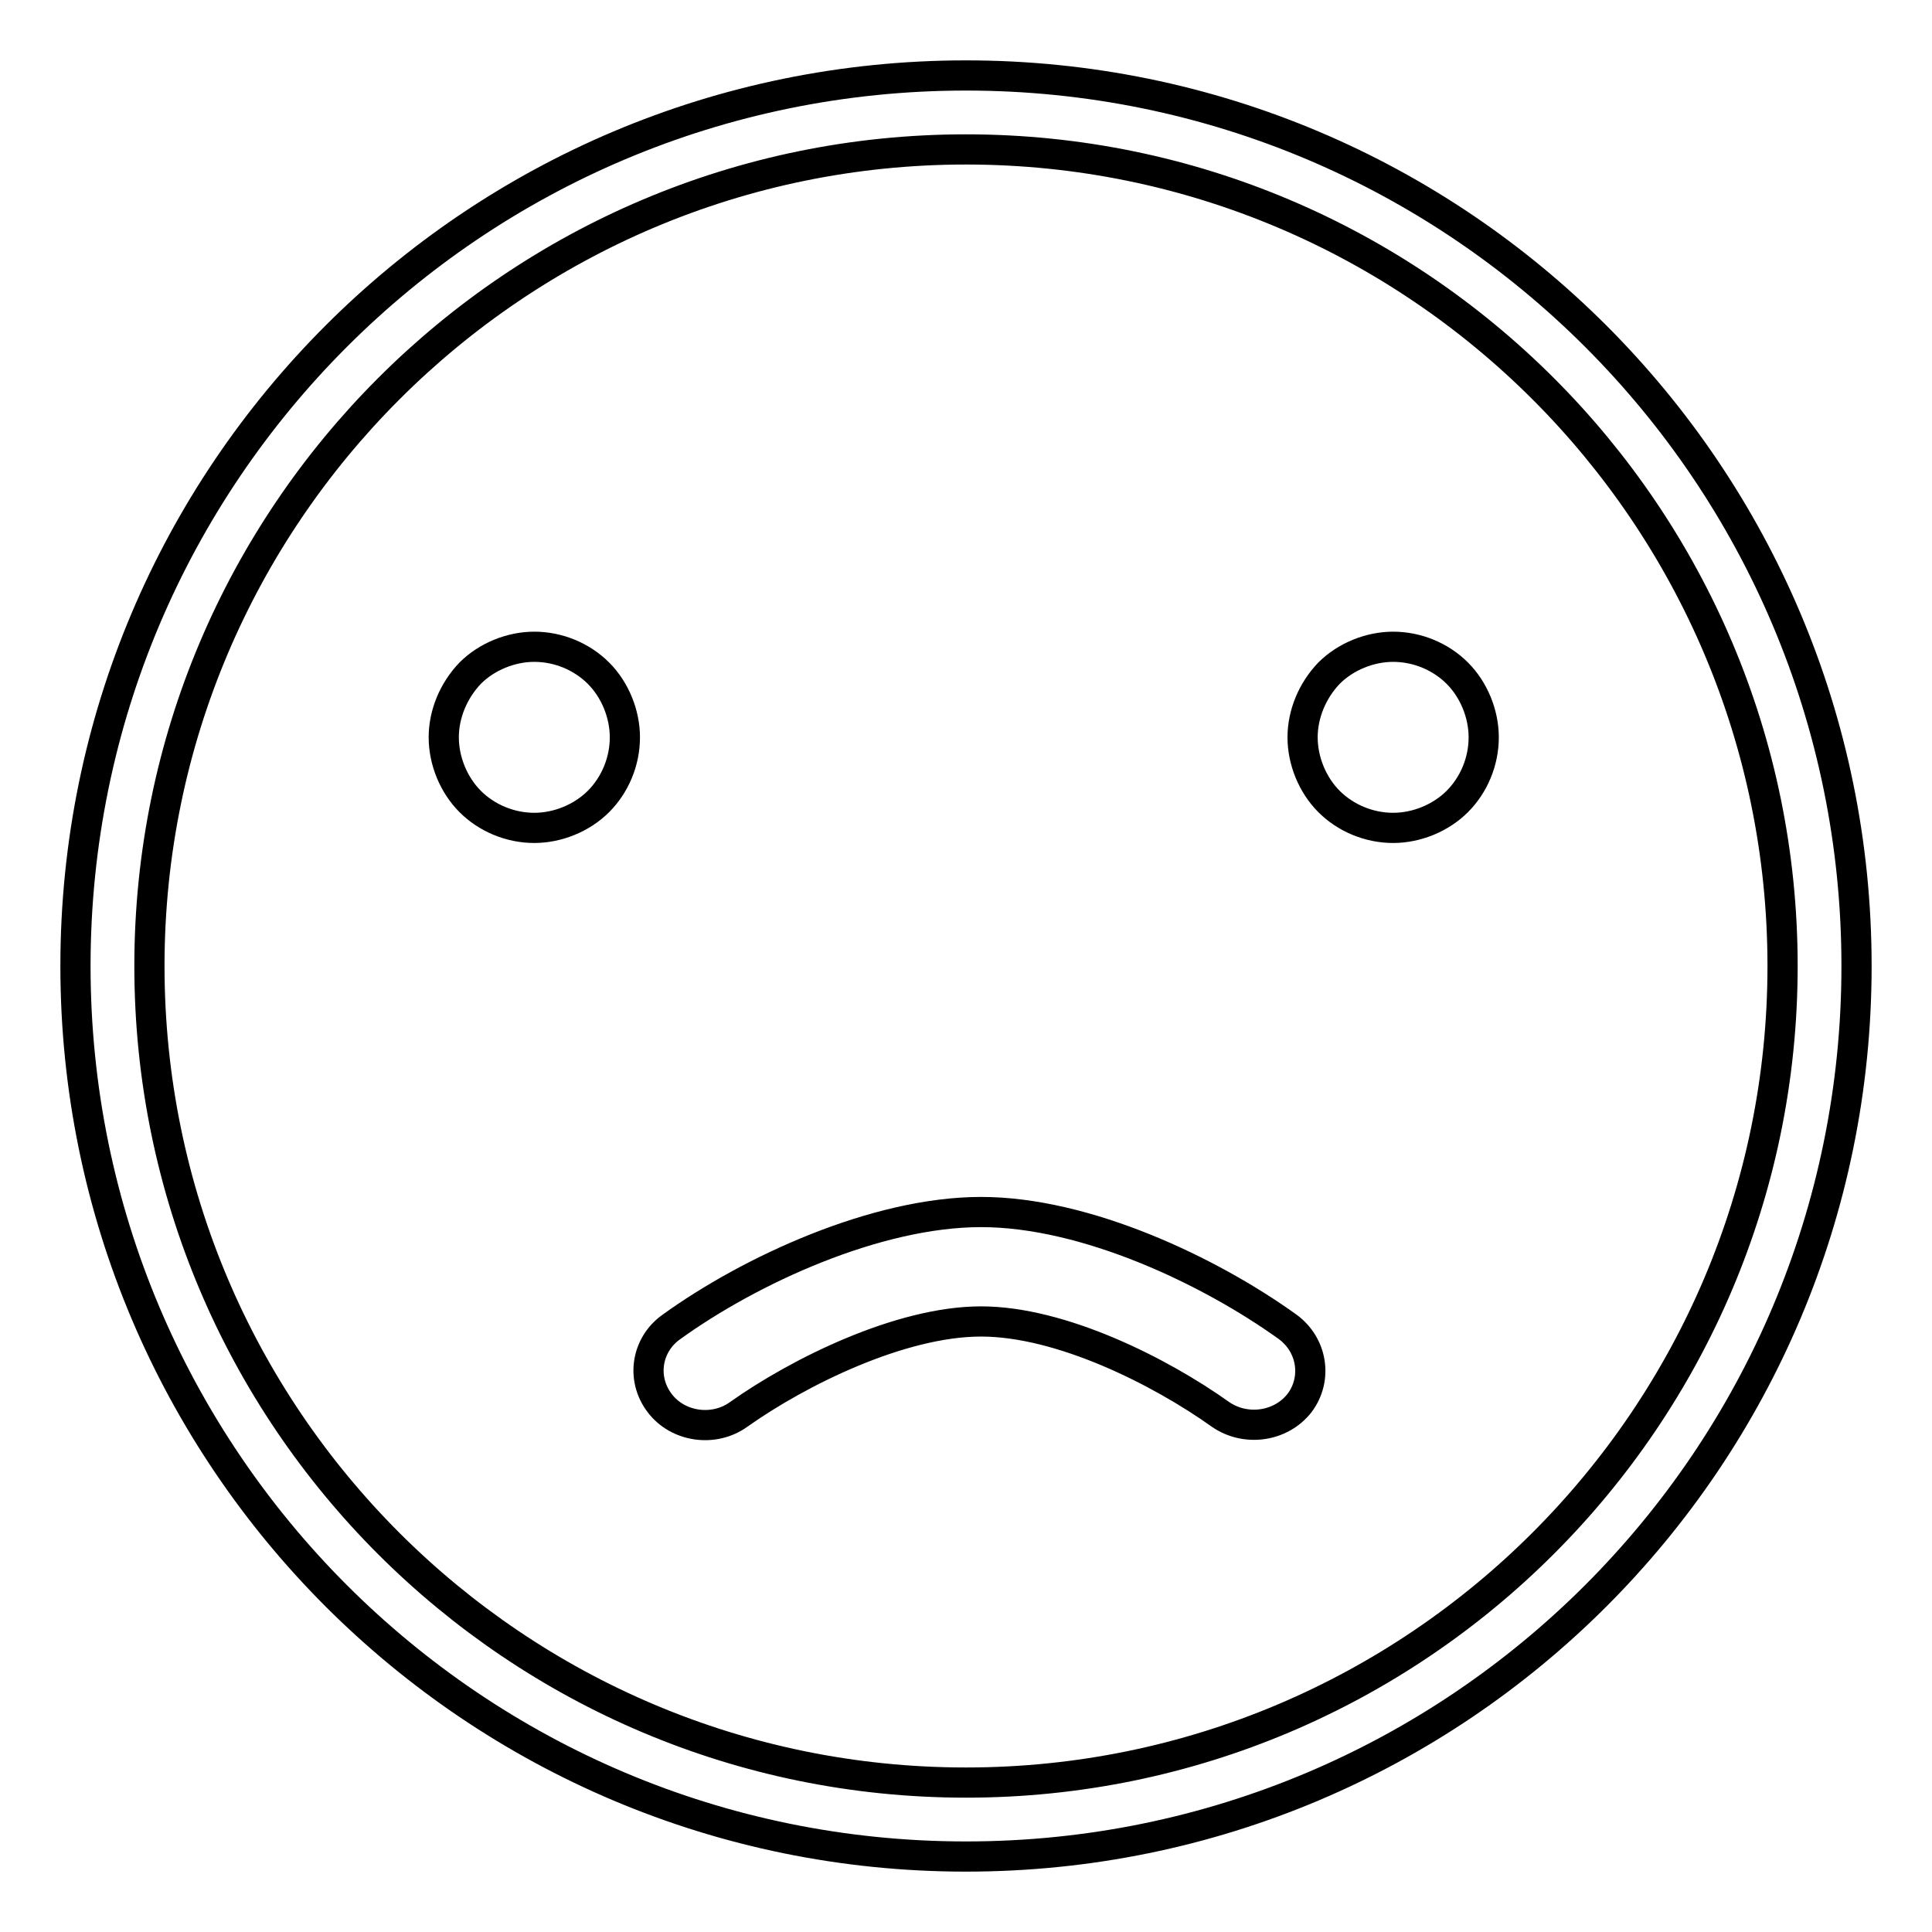 <?xml version="1.0" encoding="utf-8"?>
<!-- Svg Vector Icons : http://www.onlinewebfonts.com/icon -->
<!DOCTYPE svg PUBLIC "-//W3C//DTD SVG 1.1//EN" "http://www.w3.org/Graphics/SVG/1.1/DTD/svg11.dtd">
<svg version="1.1" xmlns="http://www.w3.org/2000/svg" xmlns:xlink="http://www.w3.org/1999/xlink" x="0px" y="0px" viewBox="0 0 256 256" enable-background="new 0 0 256 256" xml:space="preserve">
<g> <path stroke-width="4" fill-opacity="0" stroke="#000000"  d="M128,10C62.8,10,10,62.8,10,128c0,65.2,52.8,118,118,118c65.2,0,118-52.8,118-118C246,62.8,193.2,10,128,10 L128,10z M128,236.2c-59.7,0-108.2-48.4-108.2-108.2C19.8,68.3,68.3,19.8,128,19.8S236.2,68.3,236.2,128S187.7,236.2,128,236.2 L128,236.2z M58.8,97.7c0,3.1,1.3,6.3,3.5,8.5c2.2,2.2,5.3,3.5,8.5,3.5c3.1,0,6.3-1.3,8.5-3.5c2.2-2.2,3.5-5.3,3.5-8.5 c0-3.1-1.3-6.3-3.5-8.5c-2.2-2.2-5.3-3.5-8.5-3.5c-3.1,0-6.3,1.3-8.5,3.5C60.1,91.5,58.8,94.6,58.8,97.7L58.8,97.7L58.8,97.7z  M172.6,97.7c0,3.1,1.3,6.3,3.5,8.5c2.2,2.2,5.3,3.5,8.5,3.5c3.1,0,6.3-1.3,8.5-3.5c2.2-2.2,3.5-5.3,3.5-8.5c0-3.1-1.3-6.3-3.5-8.5 c-2.2-2.2-5.3-3.5-8.5-3.5c-3.1,0-6.3,1.3-8.5,3.5C173.9,91.5,172.6,94.6,172.6,97.7L172.6,97.7L172.6,97.7z M87.4,185.9 c2.4,3.2,7.2,3.9,10.5,1.5c7.9-5.6,21.4-12.3,32.1-12.3c10.6,0,23.7,6.6,31.7,12.3c3.3,2.3,8,1.7,10.5-1.5 c2.4-3.2,1.7-7.7-1.6-10.1c-10.3-7.4-26.7-15.2-40.6-15.2c-13.9,0-30.6,7.7-41,15.2C85.7,178.1,84.9,182.6,87.4,185.9L87.4,185.9 L87.4,185.9L87.4,185.9z"/></g>
</svg>